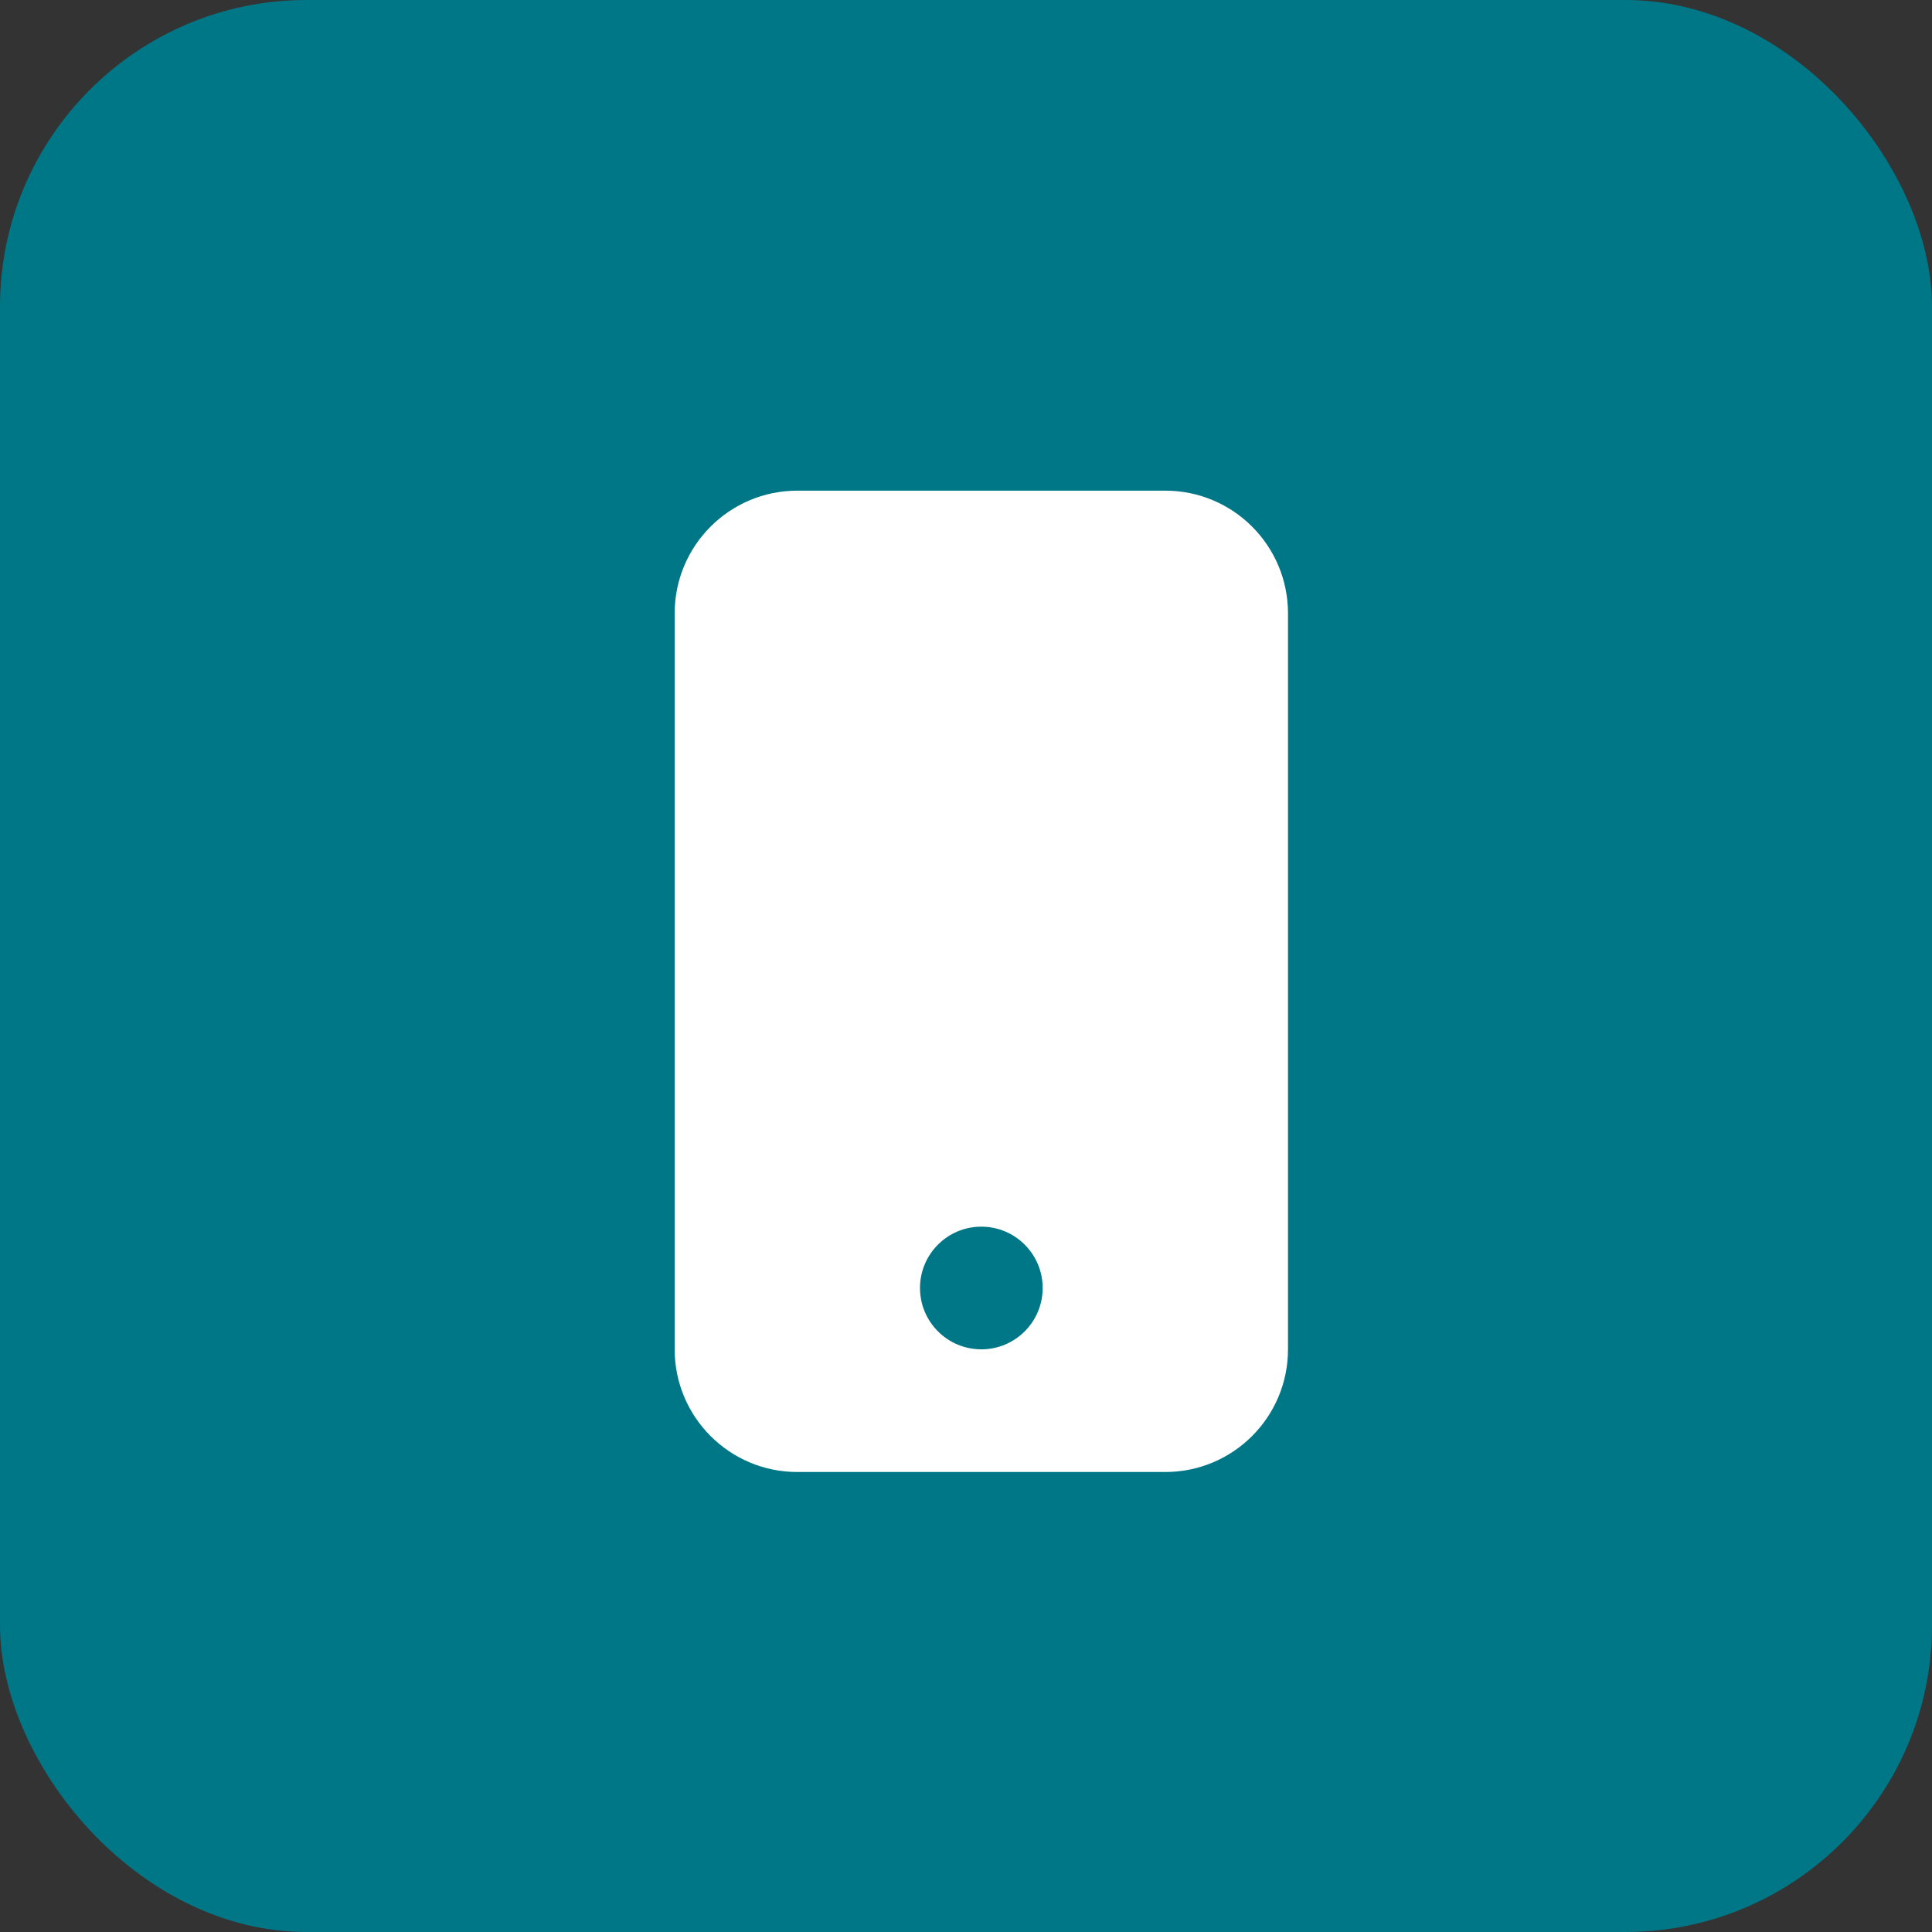 <?xml version="1.0" encoding="UTF-8"?> <svg xmlns="http://www.w3.org/2000/svg" width="63" height="63" viewBox="0 0 63 63" fill="none"><rect x="0" y="0" width="63" height="63" fill="#333333" stroke="none"/><rect width="63" height="63" rx="10" fill="#007787"></rect><path fill-rule="evenodd" clip-rule="evenodd" d="M26 16C23.791 16 22 17.791 22 20V44C22 46.209 23.791 48 26 48H38C40.209 48 42 46.209 42 44V20C42 17.791 40.209 16 38 16H26ZM32 44C33.105 44 34 43.105 34 42C34 40.895 33.105 40 32 40C30.895 40 30 40.895 30 42C30 43.105 30.895 44 32 44Z" fill="white"></path></svg> 